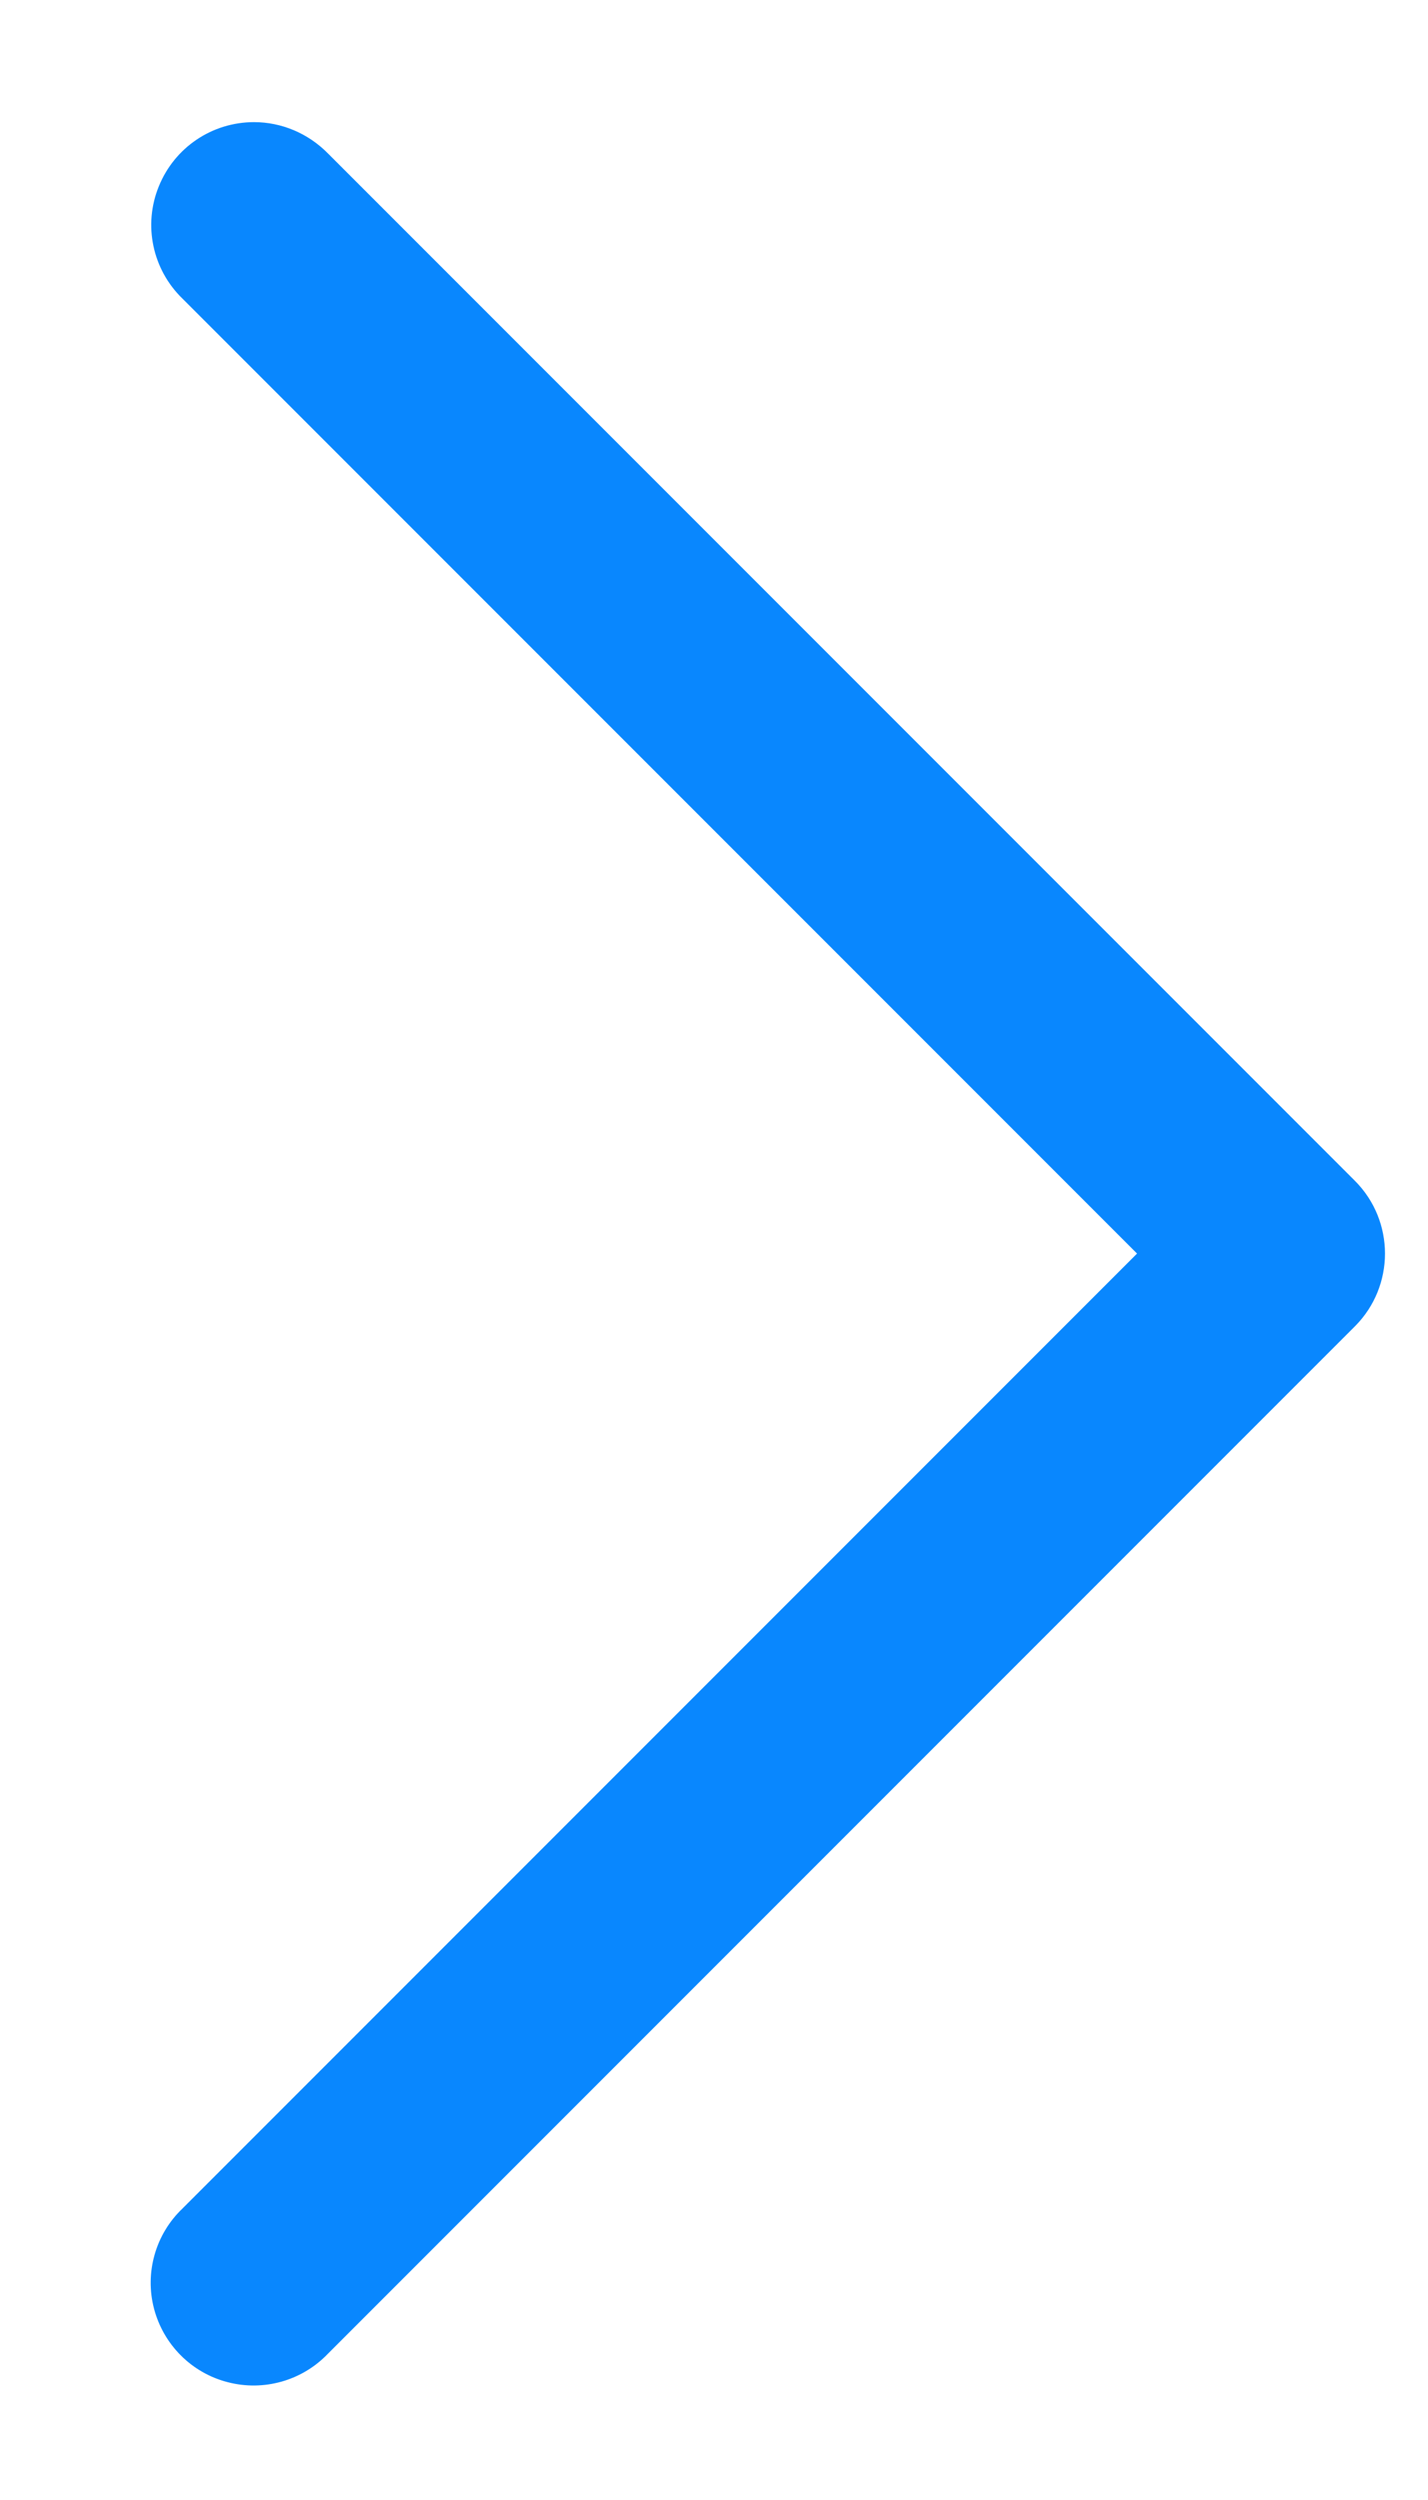 <svg width="8" height="14" viewBox="0 0 8 14" fill="none" xmlns="http://www.w3.org/2000/svg">
<path d="M1.423 0.684C1.188 0.684 0.978 0.826 0.89 1.043C0.801 1.26 0.854 1.509 1.022 1.672L6.37 7.02L1.022 12.368C0.871 12.512 0.81 12.727 0.863 12.929C0.916 13.13 1.073 13.288 1.275 13.34C1.477 13.393 1.692 13.332 1.836 13.182L7.591 7.427C7.815 7.202 7.815 6.838 7.591 6.613L1.836 0.858C1.726 0.747 1.578 0.684 1.423 0.684Z" fill="#0987FE"/>
</svg>
